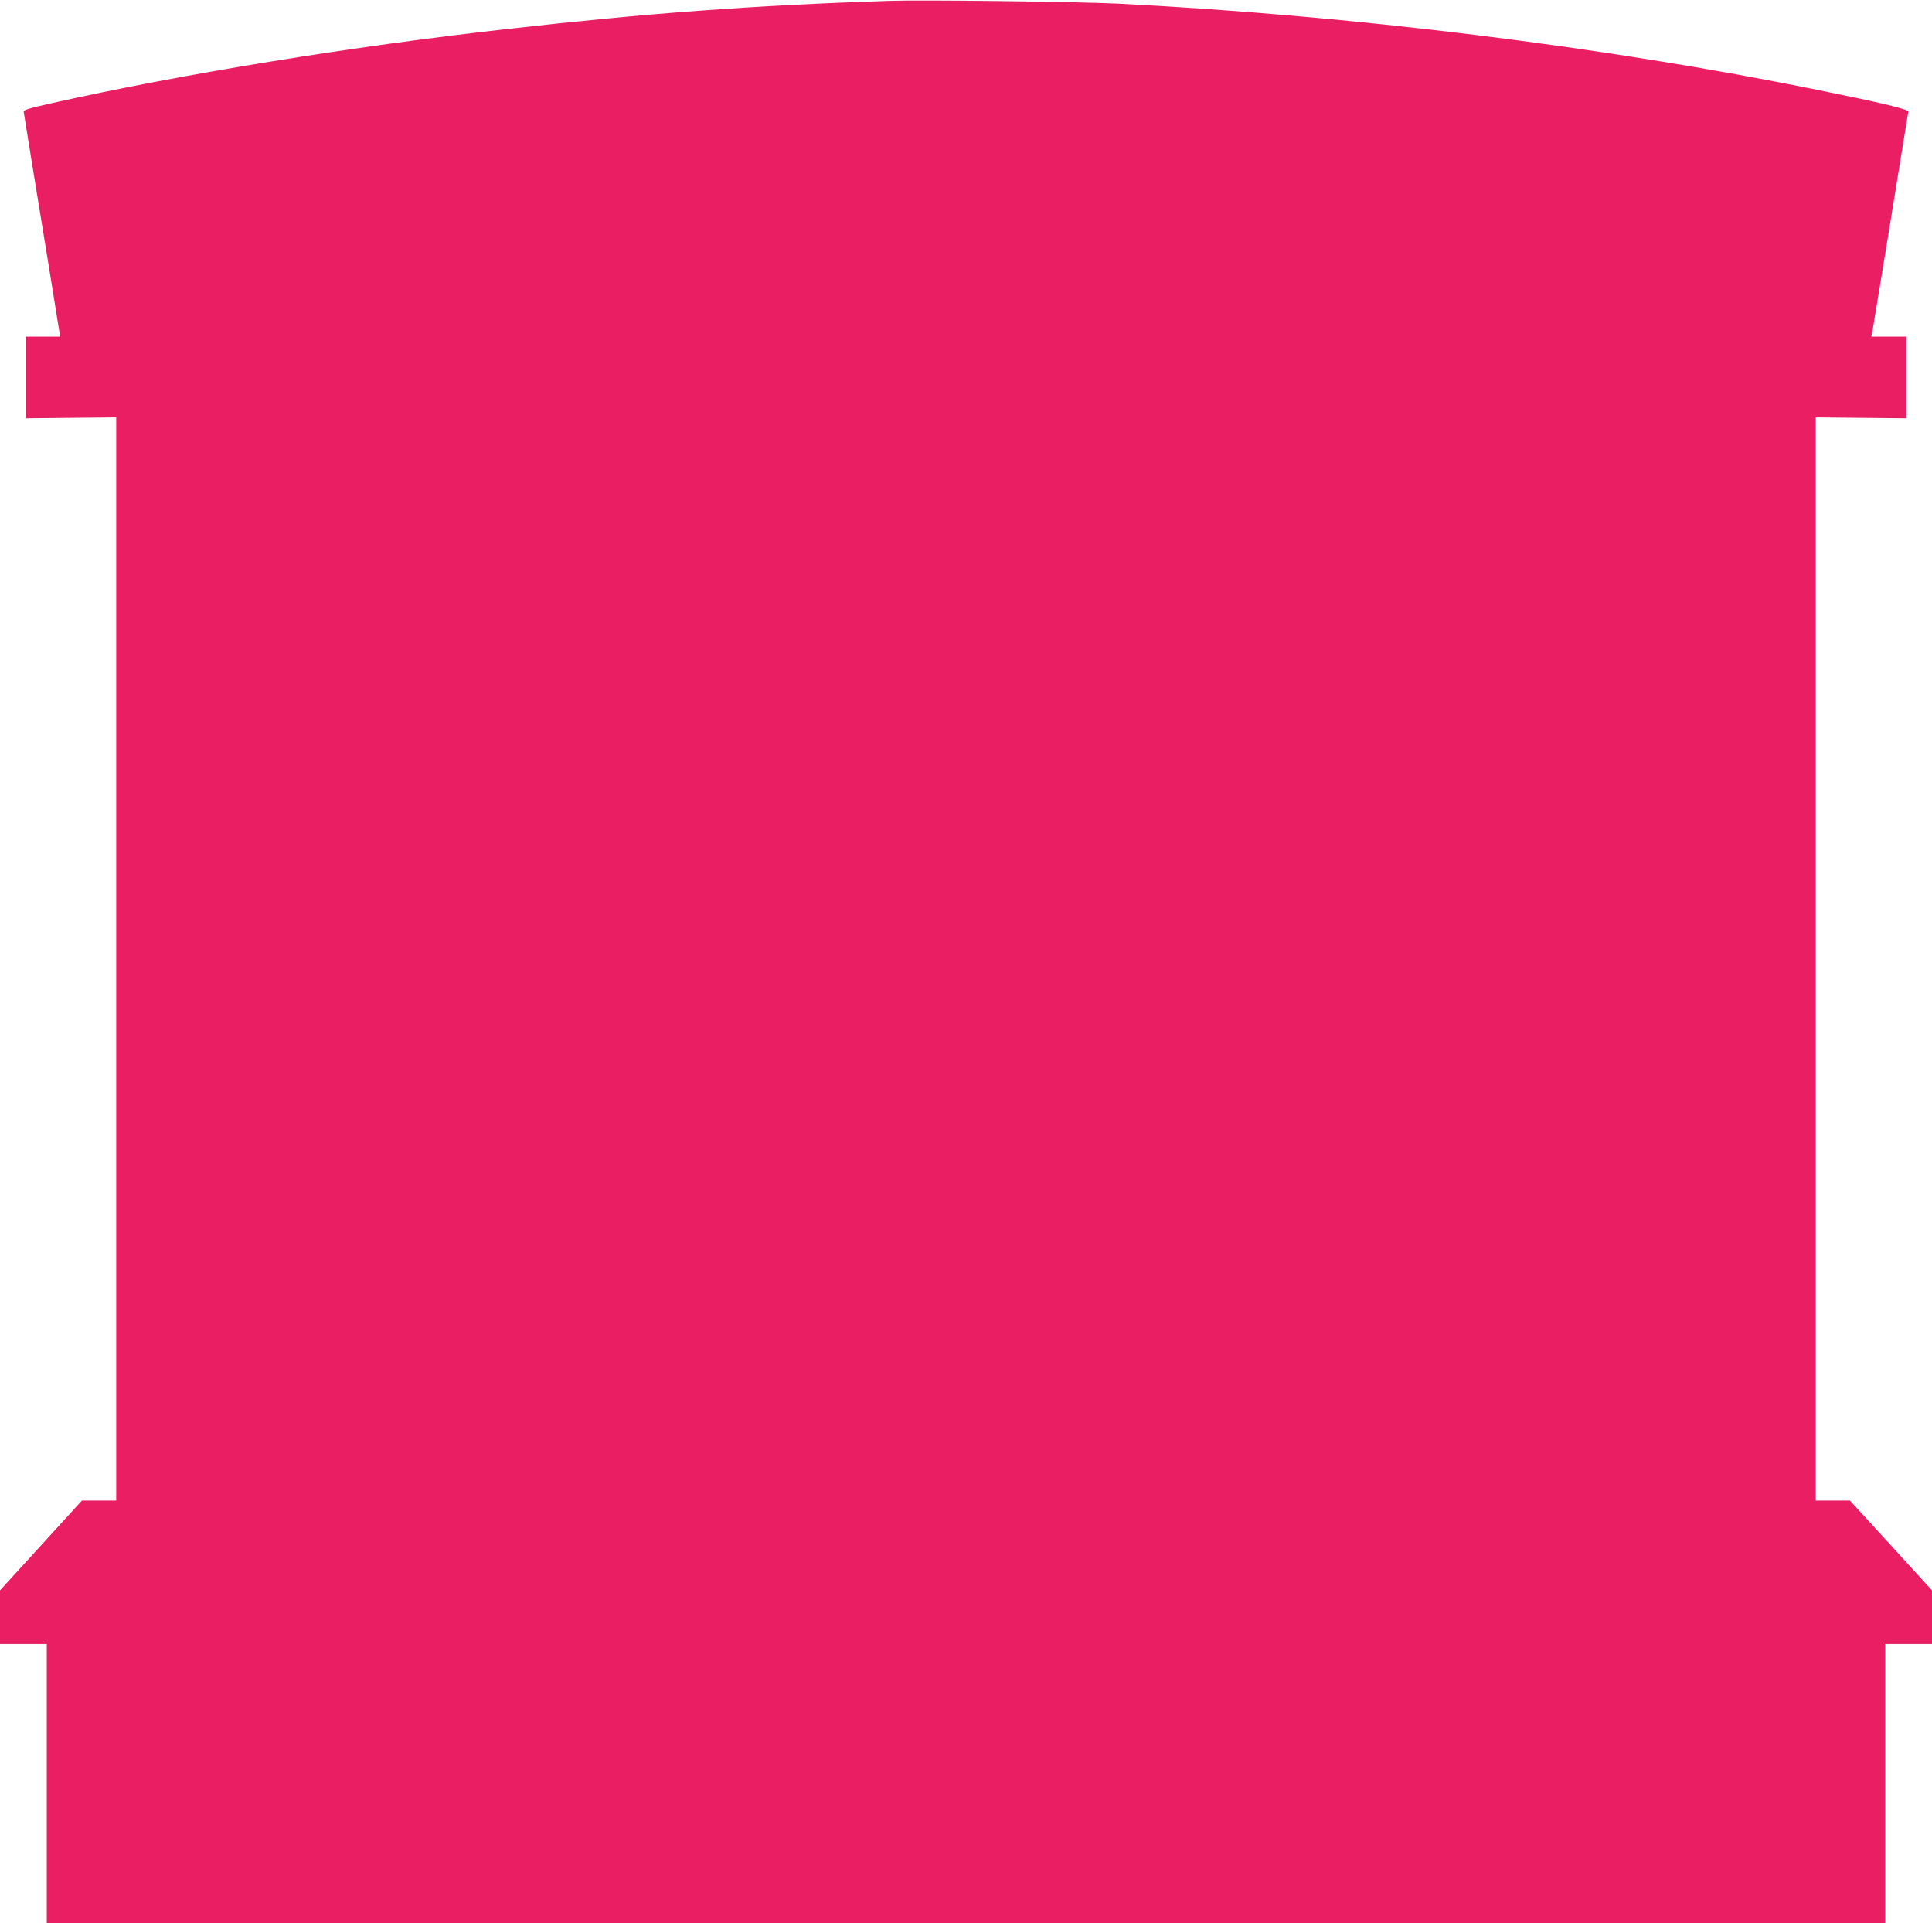 <?xml version="1.0" standalone="no"?>
<!DOCTYPE svg PUBLIC "-//W3C//DTD SVG 20010904//EN"
 "http://www.w3.org/TR/2001/REC-SVG-20010904/DTD/svg10.dtd">
<svg version="1.0" xmlns="http://www.w3.org/2000/svg"
 width="1280pt" height="1274pt" viewBox="0 0 1280 1274"
 preserveAspectRatio="xMidYMid meet">
<g transform="translate(0,1274) scale(0.1,-0.1)"
fill="#e91e63" stroke="none">
<path d="M5880 12734 c-894 -30 -1600 -82 -2510 -185 -1038 -116 -2165 -299
-3025 -492 -147 -33 -190 -45 -188 -57 1 -8 25 -157 53 -330 29 -173 80 -493
116 -710 35 -217 66 -407 68 -422 l6 -28 -115 0 -115 0 0 -270 0 -271 300 3
300 3 0 -3587 0 -3588 -113 0 -114 0 -271 -297 -272 -298 0 -177 0 -178 155 0
155 0 0 -925 0 -925 6090 0 6090 0 0 925 0 925 155 0 155 0 0 178 0 177 -272
298 -272 297 -113 0 -113 0 0 3588 0 3587 300 -3 300 -3 0 271 0 270 -116 0
-116 0 6 28 c5 23 233 1420 239 1462 2 16 -168 57 -598 144 -1420 288 -3092
494 -4640 572 -275 13 -1300 26 -1525 18z"/>
</g>
</svg>
